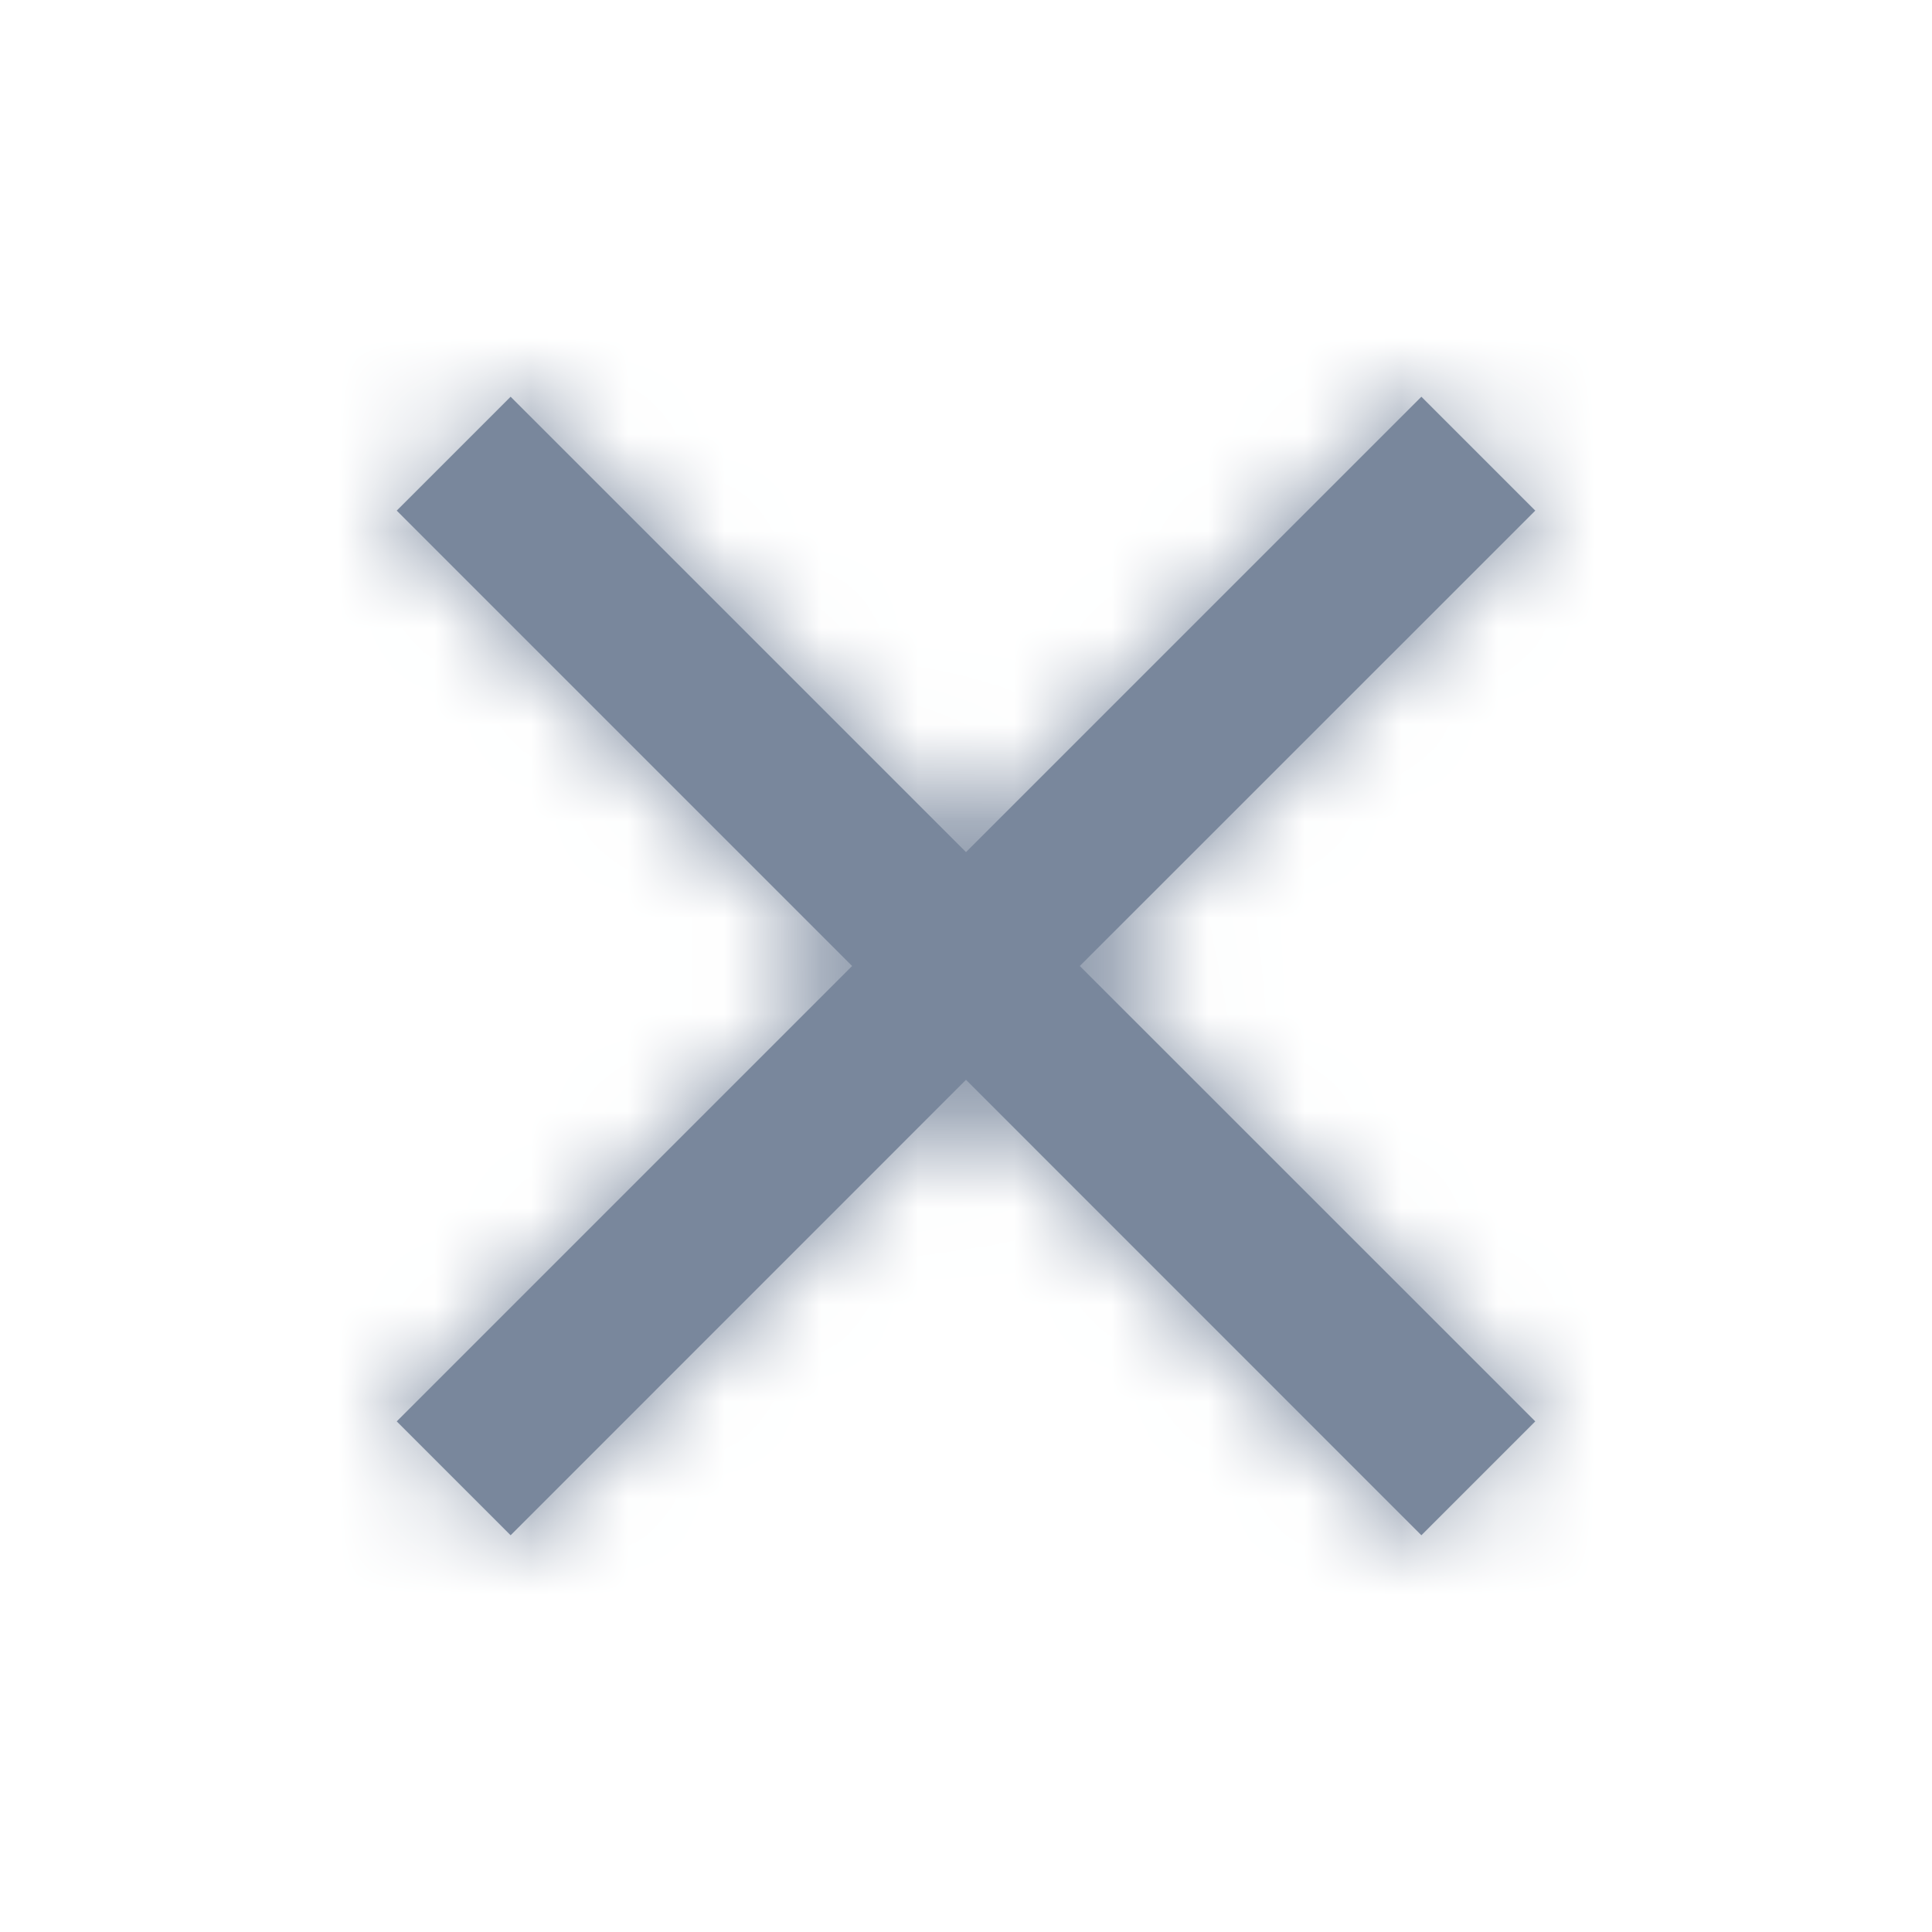 <svg width="20" height="20" viewBox="0 0 20 20" fill="none" xmlns="http://www.w3.org/2000/svg">
<path fill-rule="evenodd" clip-rule="evenodd" d="M15.893 5.286L14.714 4.107L10 8.821L5.286 4.107L4.107 5.286L8.821 10L4.107 14.714L5.286 15.893L10 11.178L14.714 15.893L15.893 14.714L11.178 10L15.893 5.286Z" fill="#79879C"/>
<mask id="mask0" style="mask-type:alpha" maskUnits="userSpaceOnUse" x="4" y="4" width="12" height="12">
<path fill-rule="evenodd" clip-rule="evenodd" d="M15.893 5.286L14.714 4.107L10 8.821L5.286 4.107L4.107 5.286L8.821 10L4.107 14.714L5.286 15.893L10 11.178L14.714 15.893L15.893 14.714L11.178 10L15.893 5.286Z" fill="white"/>
</mask>
<g mask="url(#mask0)">
<rect width="20" height="20" fill="#79879C"/>
</g>
</svg>
